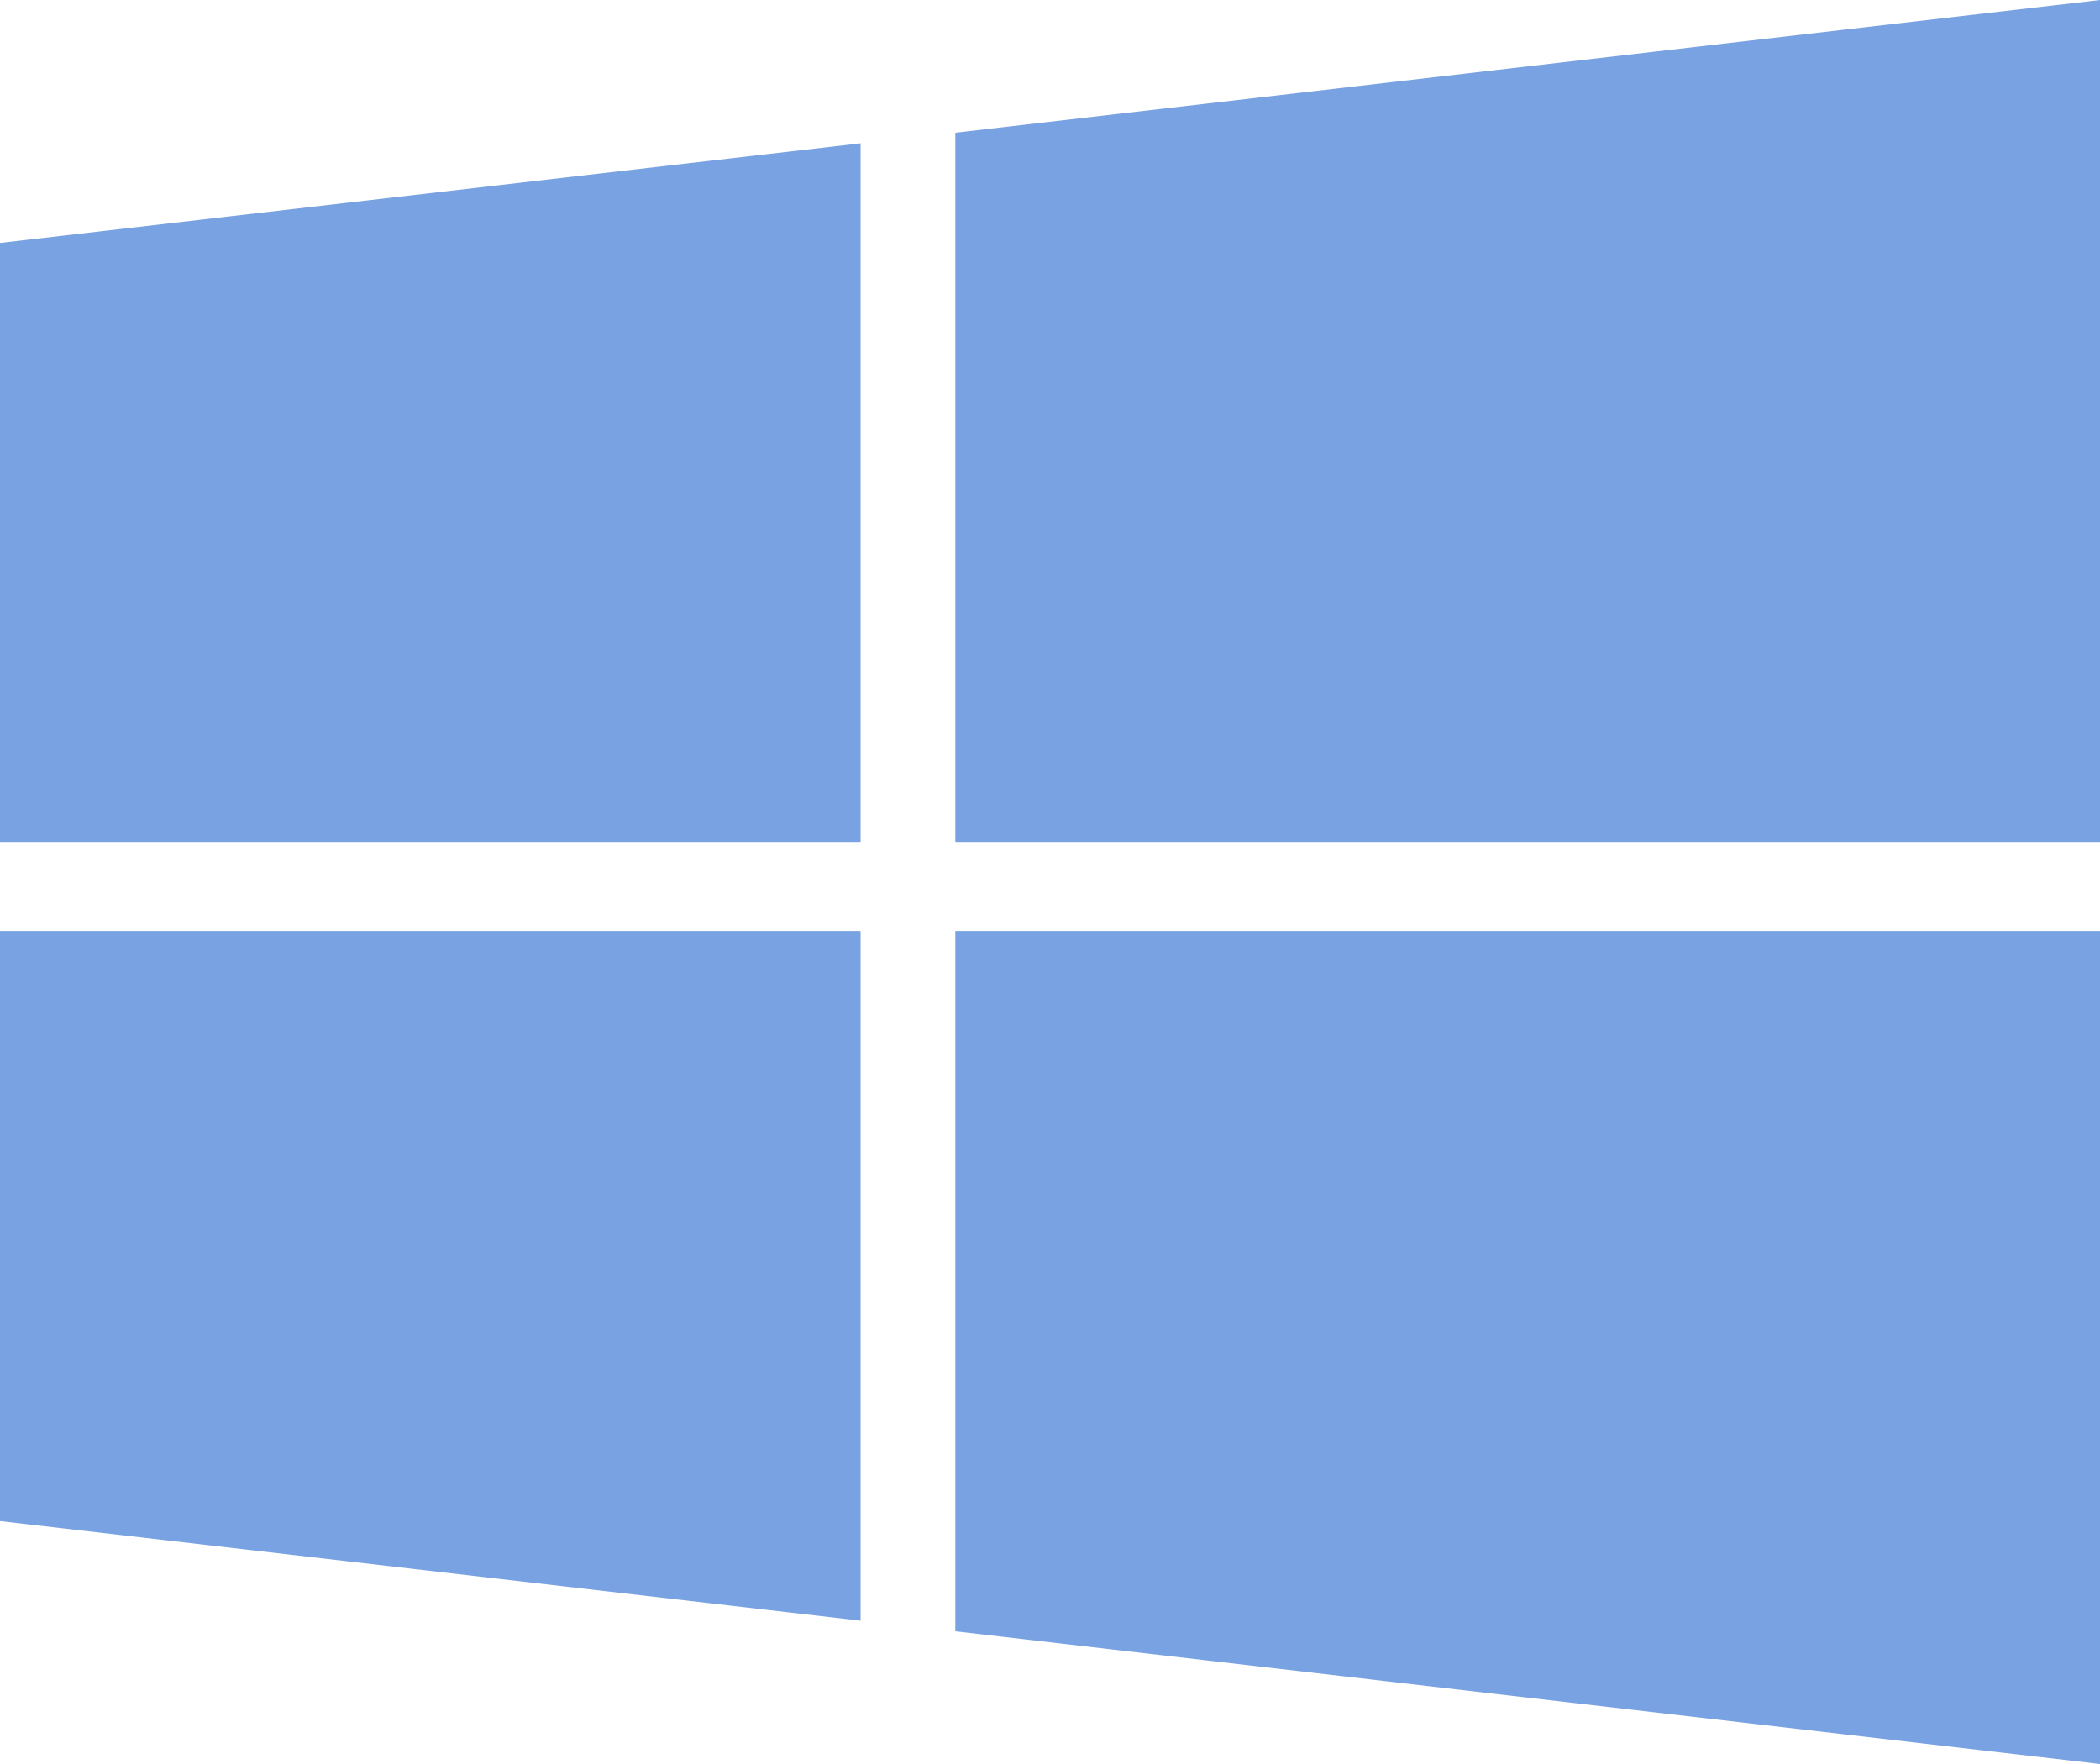 <svg width="25" height="21" viewBox="0 0 25 21" fill="none" xmlns="http://www.w3.org/2000/svg">
<path d="M0 2.892L10.245 1.706V10.022H0V2.892ZM0 18.108L10.245 19.294V11.081H0V18.108ZM11.373 19.42L25 21V11.081H11.373V19.42ZM11.373 1.58V10.022H25V0L11.373 1.58Z" fill="#78A2E1"/>
</svg>
